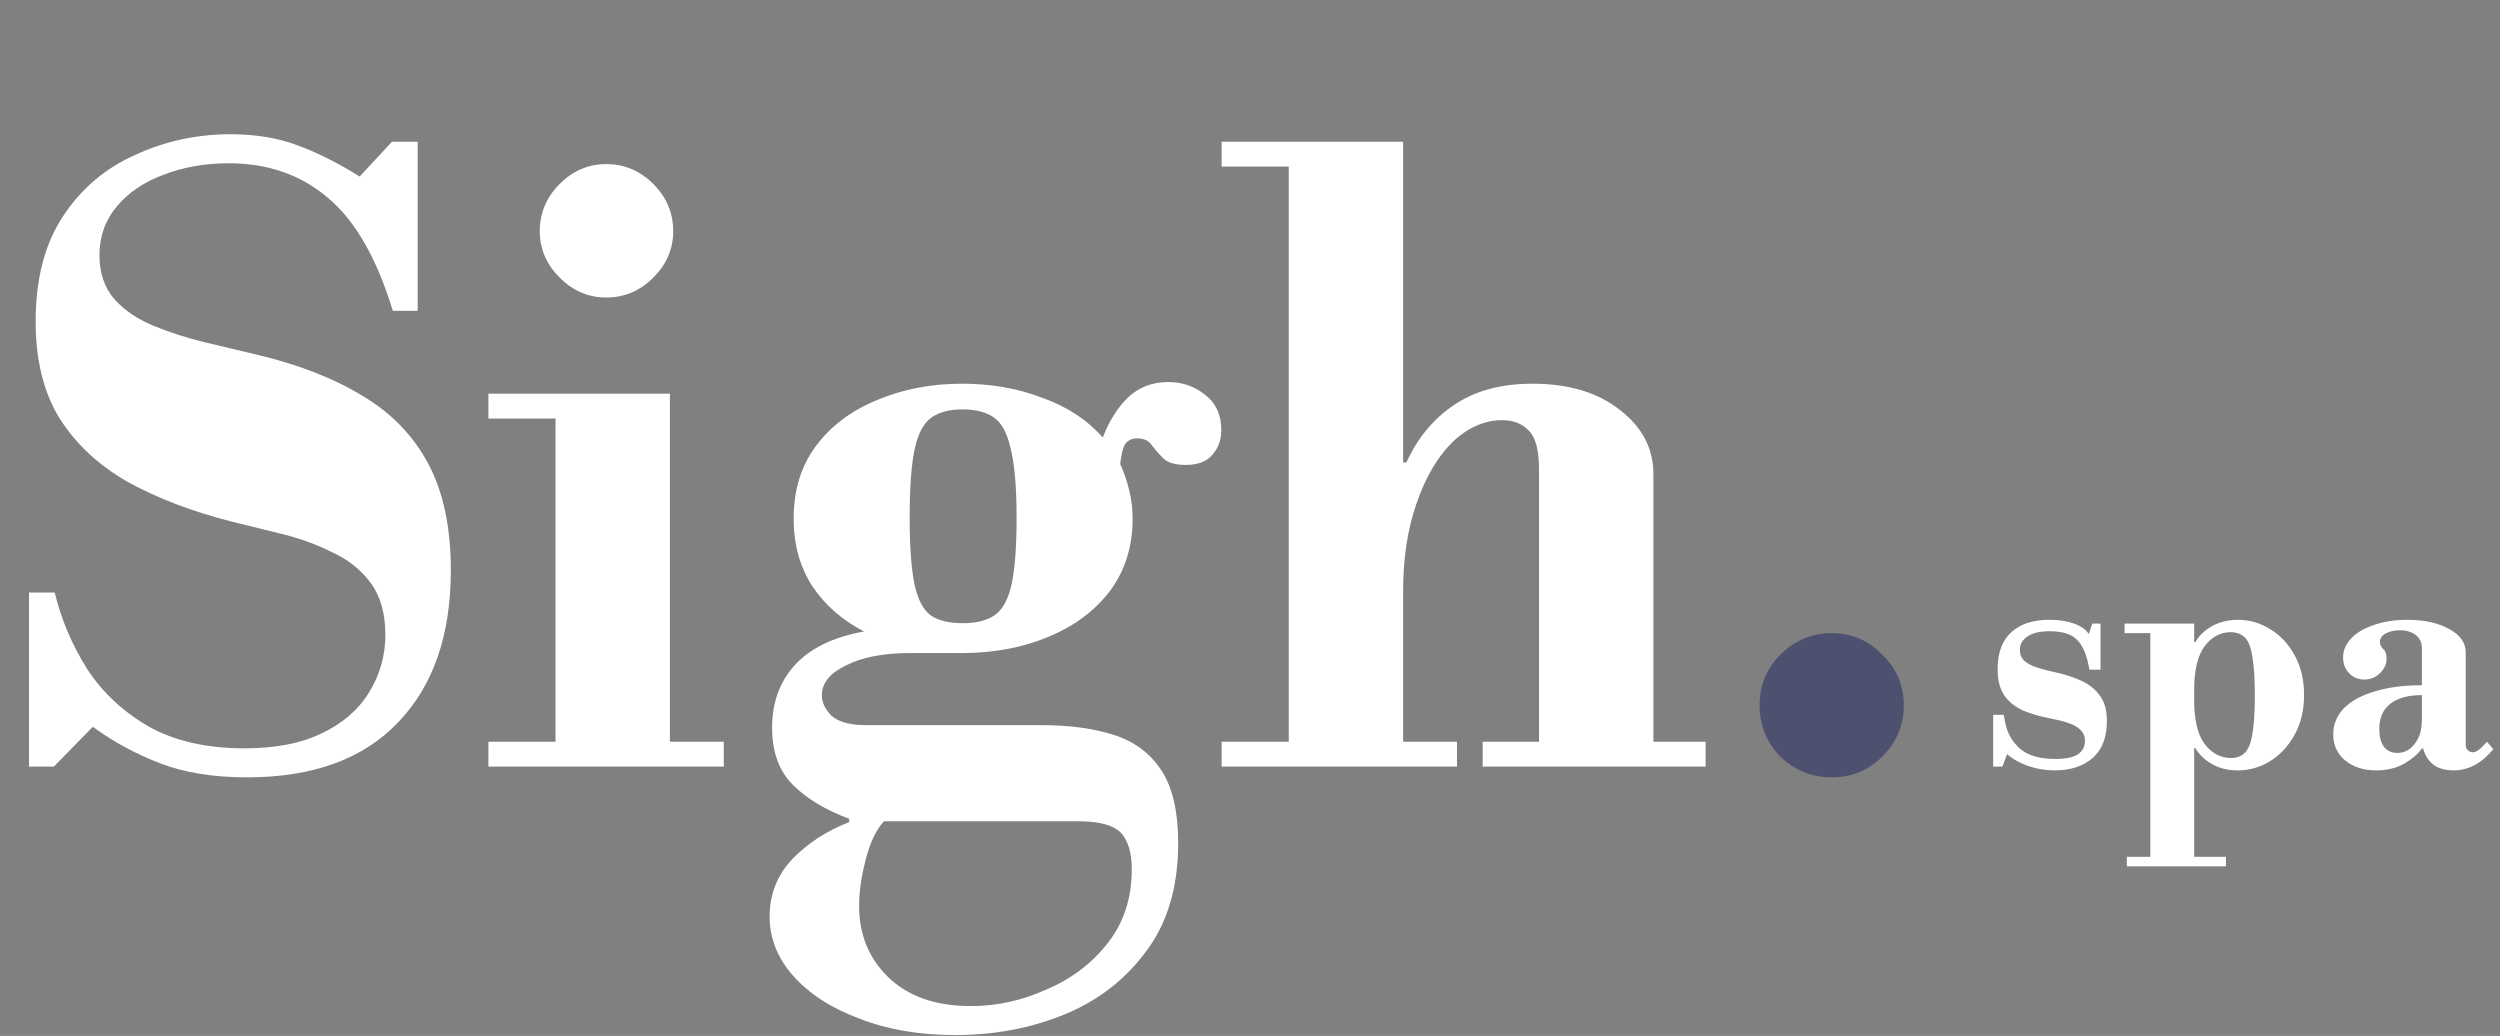 <svg width="362" height="150" viewBox="0 0 362 150" fill="none" xmlns="http://www.w3.org/2000/svg">
<rect x="0" y="0" width="362" height="150" fill="#808080" stroke="none"/>
<path d="M297.534 111.552C296.185 111.552 294.897 111.337 293.67 110.908C292.443 110.479 291.431 109.911 290.634 109.206L289.944 111H288.61V103.502H290.128L290.404 104.836C290.711 106.277 291.431 107.489 292.566 108.47C293.701 109.421 295.387 109.896 297.626 109.896C299.067 109.896 300.141 109.681 300.846 109.252C301.551 108.792 301.904 108.117 301.904 107.228C301.904 106.492 301.567 105.879 300.892 105.388C300.248 104.867 298.883 104.407 296.798 104.008C295.357 103.732 294.053 103.349 292.888 102.858C291.753 102.337 290.864 101.616 290.22 100.696C289.576 99.745 289.254 98.488 289.254 96.924C289.254 94.563 289.898 92.784 291.186 91.588C292.505 90.361 294.36 89.748 296.752 89.748C298.132 89.748 299.328 89.932 300.34 90.3C301.352 90.668 302.057 91.174 302.456 91.818L302.962 90.3H304.158V96.97H302.548L302.41 96.28C302.073 94.563 301.49 93.321 300.662 92.554C299.865 91.787 298.561 91.404 296.752 91.404C295.341 91.404 294.268 91.665 293.532 92.186C292.827 92.677 292.474 93.321 292.474 94.118C292.474 94.578 292.597 94.992 292.842 95.36C293.087 95.728 293.578 96.081 294.314 96.418C295.05 96.725 296.139 97.031 297.58 97.338C298.991 97.645 300.263 98.059 301.398 98.58C302.533 99.101 303.422 99.822 304.066 100.742C304.741 101.631 305.078 102.843 305.078 104.376C305.078 106.768 304.388 108.562 303.008 109.758C301.628 110.954 299.803 111.552 297.534 111.552ZM324.017 111.552C322.606 111.552 321.364 111.245 320.291 110.632C319.217 110.019 318.42 109.252 317.899 108.332H316.795L317.715 101.34C317.715 104.253 318.221 106.385 319.233 107.734C320.275 109.083 321.548 109.758 323.051 109.758C323.879 109.758 324.538 109.513 325.029 109.022C325.55 108.531 325.918 107.642 326.133 106.354C326.378 105.035 326.501 103.165 326.501 100.742C326.501 98.258 326.378 96.357 326.133 95.038C325.918 93.689 325.55 92.769 325.029 92.278C324.507 91.787 323.833 91.542 323.005 91.542C321.502 91.542 320.245 92.217 319.233 93.566C318.221 94.915 317.715 97.047 317.715 99.96L316.795 92.968H317.899C318.42 92.048 319.217 91.281 320.291 90.668C321.395 90.055 322.652 89.748 324.063 89.748C325.749 89.748 327.313 90.208 328.755 91.128C330.227 92.017 331.407 93.29 332.297 94.946C333.186 96.571 333.631 98.473 333.631 100.65C333.631 102.827 333.171 104.744 332.251 106.4C331.361 108.025 330.181 109.298 328.709 110.218C327.267 111.107 325.703 111.552 324.017 111.552ZM307.963 125.444V124.064H322.315V125.444H307.963ZM311.367 124.754V91.036H317.715V124.754H311.367ZM307.641 91.68V90.3H317.715V91.68H307.641ZM344.062 111.552C342.253 111.552 340.765 111.077 339.6 110.126C338.435 109.175 337.852 107.918 337.852 106.354C337.852 104.882 338.373 103.609 339.416 102.536C340.489 101.463 341.992 100.65 343.924 100.098C345.856 99.515 348.11 99.224 350.686 99.224V93.842C350.686 93.045 350.395 92.416 349.812 91.956C349.229 91.496 348.463 91.266 347.512 91.266C346.715 91.266 346.025 91.419 345.442 91.726C344.89 92.033 344.614 92.431 344.614 92.922C344.614 93.321 344.767 93.673 345.074 93.98C345.411 94.256 345.58 94.716 345.58 95.36C345.58 96.157 345.258 96.863 344.614 97.476C344.001 98.089 343.249 98.396 342.36 98.396C341.471 98.396 340.735 98.089 340.152 97.476C339.569 96.863 339.278 96.111 339.278 95.222C339.278 94.179 339.677 93.244 340.474 92.416C341.271 91.588 342.375 90.944 343.786 90.484C345.197 89.993 346.791 89.748 348.57 89.748C351.023 89.748 353.047 90.193 354.642 91.082C356.237 91.941 357.034 93.075 357.034 94.486V107.872C357.034 108.148 357.126 108.393 357.31 108.608C357.525 108.823 357.785 108.93 358.092 108.93C358.337 108.93 358.598 108.823 358.874 108.608C359.181 108.393 359.595 107.995 360.116 107.412L361.036 108.47C359.349 110.525 357.433 111.552 355.286 111.552C354.029 111.552 353.032 111.261 352.296 110.678C351.591 110.095 351.115 109.329 350.87 108.378H350.686C350.134 109.175 349.275 109.911 348.11 110.586C346.975 111.23 345.626 111.552 344.062 111.552ZM347.144 109.022C348.125 109.022 348.953 108.593 349.628 107.734C350.333 106.845 350.686 105.695 350.686 104.284V100.65C348.723 100.65 347.205 101.064 346.132 101.892C345.059 102.72 344.522 103.947 344.522 105.572C344.522 106.615 344.737 107.458 345.166 108.102C345.626 108.715 346.285 109.022 347.144 109.022Z" fill="white"/>
<path d="M35.76 112.56C30.88 112.56 26.68 111.88 23.16 110.52C19.64 109.16 16.4 107.4 13.44 105.24L7.8 111H4.2V85.8H7.92C8.88 89.72 10.44 93.4 12.6 96.84C14.84 100.28 17.84 103.08 21.6 105.24C25.36 107.32 29.96 108.36 35.4 108.36C39.88 108.36 43.6 107.64 46.56 106.2C49.6 104.76 51.88 102.8 53.4 100.32C55 97.76 55.8 94.96 55.8 91.92C55.8 88.8 55.08 86.28 53.64 84.36C52.2 82.44 50.32 80.96 48 79.92C45.76 78.8 43.32 77.92 40.68 77.28C38.12 76.64 35.68 76.04 33.36 75.48C27.76 74.04 22.84 72.16 18.6 69.84C14.36 67.44 11.04 64.36 8.64 60.6C6.32 56.84 5.16 52.16 5.16 46.56C5.16 40.4 6.48 35.32 9.12 31.32C11.76 27.32 15.24 24.36 19.56 22.44C23.88 20.44 28.48 19.44 33.36 19.44C36.96 19.44 40.16 19.96 42.96 21C45.84 22.04 48.88 23.56 52.08 25.56L56.76 20.52H60.48V45H56.88C54.56 37.4 51.44 31.96 47.52 28.68C43.6 25.32 38.8 23.64 33.12 23.64C29.68 23.64 26.52 24.2 23.64 25.32C20.84 26.36 18.6 27.88 16.92 29.88C15.24 31.88 14.4 34.24 14.4 36.96C14.4 39.52 15.12 41.64 16.56 43.32C18 44.92 19.88 46.2 22.2 47.16C24.52 48.12 27 48.92 29.64 49.56C32.28 50.2 34.8 50.8 37.2 51.36C43.28 52.8 48.4 54.8 52.56 57.36C56.72 59.84 59.88 63.12 62.04 67.2C64.2 71.28 65.28 76.4 65.28 82.56C65.28 92 62.72 99.36 57.6 104.64C52.56 109.92 45.28 112.56 35.76 112.56ZM80.44 109.2V58.92H97V109.2H80.44ZM70.72 111V107.4H104.8V111H70.72ZM70.72 60.6V57H97V60.6H70.72ZM87.76 43.08C85.2 43.08 82.96 42.12 81.04 40.2C79.12 38.28 78.16 36.04 78.16 33.48C78.16 30.84 79.12 28.56 81.04 26.64C82.96 24.72 85.2 23.76 87.76 23.76C90.4 23.76 92.68 24.72 94.6 26.64C96.52 28.56 97.48 30.84 97.48 33.48C97.48 36.04 96.52 38.28 94.6 40.2C92.68 42.12 90.4 43.08 87.76 43.08ZM138.321 149.88C133.121 149.88 128.481 149.08 124.401 147.48C120.321 145.96 117.121 143.88 114.801 141.24C112.561 138.68 111.441 135.84 111.441 132.72C111.441 129.52 112.521 126.76 114.681 124.44C116.921 122.12 119.681 120.32 122.961 119.04V118.56C119.521 117.28 116.801 115.64 114.801 113.64C112.801 111.64 111.801 108.88 111.801 105.36C111.801 101.76 112.881 98.76 115.041 96.36C117.281 93.88 120.641 92.24 125.121 91.44C122.001 89.84 119.521 87.68 117.681 84.96C115.841 82.16 114.921 78.88 114.921 75.12C114.921 70.96 116.001 67.44 118.161 64.56C120.321 61.68 123.241 59.48 126.921 57.96C130.681 56.36 134.801 55.56 139.281 55.56C143.521 55.56 147.401 56.24 150.921 57.6C154.521 58.88 157.441 60.8 159.681 63.36C160.561 61.04 161.761 59.12 163.281 57.6C164.881 56.08 166.841 55.32 169.161 55.32C171.161 55.32 172.921 55.92 174.441 57.12C176.041 58.32 176.841 60.04 176.841 62.28C176.841 63.72 176.401 64.92 175.521 65.88C174.721 66.84 173.441 67.32 171.681 67.32C170.161 67.32 169.081 67 168.441 66.36C167.801 65.72 167.241 65.08 166.761 64.44C166.361 63.8 165.641 63.48 164.601 63.48C163.881 63.48 163.321 63.76 162.921 64.32C162.601 64.8 162.361 65.76 162.201 67.2C162.761 68.4 163.201 69.68 163.521 71.04C163.841 72.32 164.001 73.68 164.001 75.12C164.001 79.2 162.881 82.72 160.641 85.68C158.401 88.56 155.401 90.76 151.641 92.28C147.961 93.8 143.841 94.56 139.281 94.56H131.841C127.921 94.56 124.801 95.16 122.481 96.36C120.161 97.48 119.001 98.92 119.001 100.68C119.001 101.72 119.481 102.72 120.441 103.68C121.481 104.56 123.121 105 125.361 105H150.801C154.881 105 158.401 105.48 161.361 106.44C164.321 107.4 166.601 109.12 168.201 111.6C169.801 114.08 170.601 117.56 170.601 122.04C170.601 128.36 169.081 133.56 166.041 137.64C163.001 141.8 159.041 144.88 154.161 146.88C149.281 148.88 144.001 149.88 138.321 149.88ZM140.601 145.68C144.361 145.68 148.001 144.88 151.521 143.28C155.121 141.76 158.081 139.52 160.401 136.56C162.721 133.6 163.881 130.04 163.881 125.88C163.881 123.4 163.321 121.6 162.201 120.48C161.081 119.44 159.081 118.92 156.201 118.92H128.001C126.881 120.12 126.001 121.96 125.361 124.44C124.721 126.92 124.401 129.16 124.401 131.16C124.401 135.32 125.801 138.76 128.601 141.48C131.481 144.28 135.481 145.68 140.601 145.68ZM139.401 90.24C141.401 90.24 142.961 89.84 144.081 89.04C145.201 88.24 146.001 86.76 146.481 84.6C146.961 82.36 147.201 79.16 147.201 75C147.201 70.6 146.921 67.28 146.361 65.04C145.881 62.8 145.081 61.28 143.961 60.48C142.841 59.68 141.321 59.28 139.401 59.28C137.481 59.28 135.961 59.68 134.841 60.48C133.721 61.28 132.921 62.8 132.441 65.04C131.961 67.28 131.721 70.56 131.721 74.88C131.721 79.2 131.961 82.48 132.441 84.72C132.921 86.88 133.721 88.36 134.841 89.16C135.961 89.88 137.481 90.24 139.401 90.24ZM222.852 109.2V68.04C222.852 65.24 222.372 63.36 221.412 62.4C220.452 61.36 219.172 60.84 217.572 60.84C214.932 60.84 212.492 61.92 210.252 64.08C208.092 66.24 206.372 69.2 205.092 72.96C203.812 76.64 203.172 80.84 203.172 85.56L200.772 66.96H203.652C205.252 63.44 207.532 60.68 210.492 58.68C213.532 56.6 217.332 55.56 221.892 55.56C227.172 55.56 231.412 56.84 234.612 59.4C237.812 61.88 239.412 64.96 239.412 68.64V109.2H222.852ZM176.892 111V107.4H210.972V111H176.892ZM214.692 111V107.4H246.972V111H214.692ZM186.612 109.2V22.44H203.172V109.2H186.612ZM176.892 24.12V20.52H203.172V24.12H176.892Z" fill="white"/>
<path d="M265.229 112.56C262.349 112.56 259.869 111.56 257.789 109.56C255.789 107.48 254.789 105 254.789 102.12C254.789 99.24 255.789 96.8 257.789 94.8C259.869 92.72 262.349 91.68 265.229 91.68C268.109 91.68 270.549 92.72 272.549 94.8C274.629 96.8 275.669 99.24 275.669 102.12C275.669 105 274.629 107.48 272.549 109.56C270.549 111.56 268.109 112.56 265.229 112.56Z" fill="#4D506F"/>
</svg>
